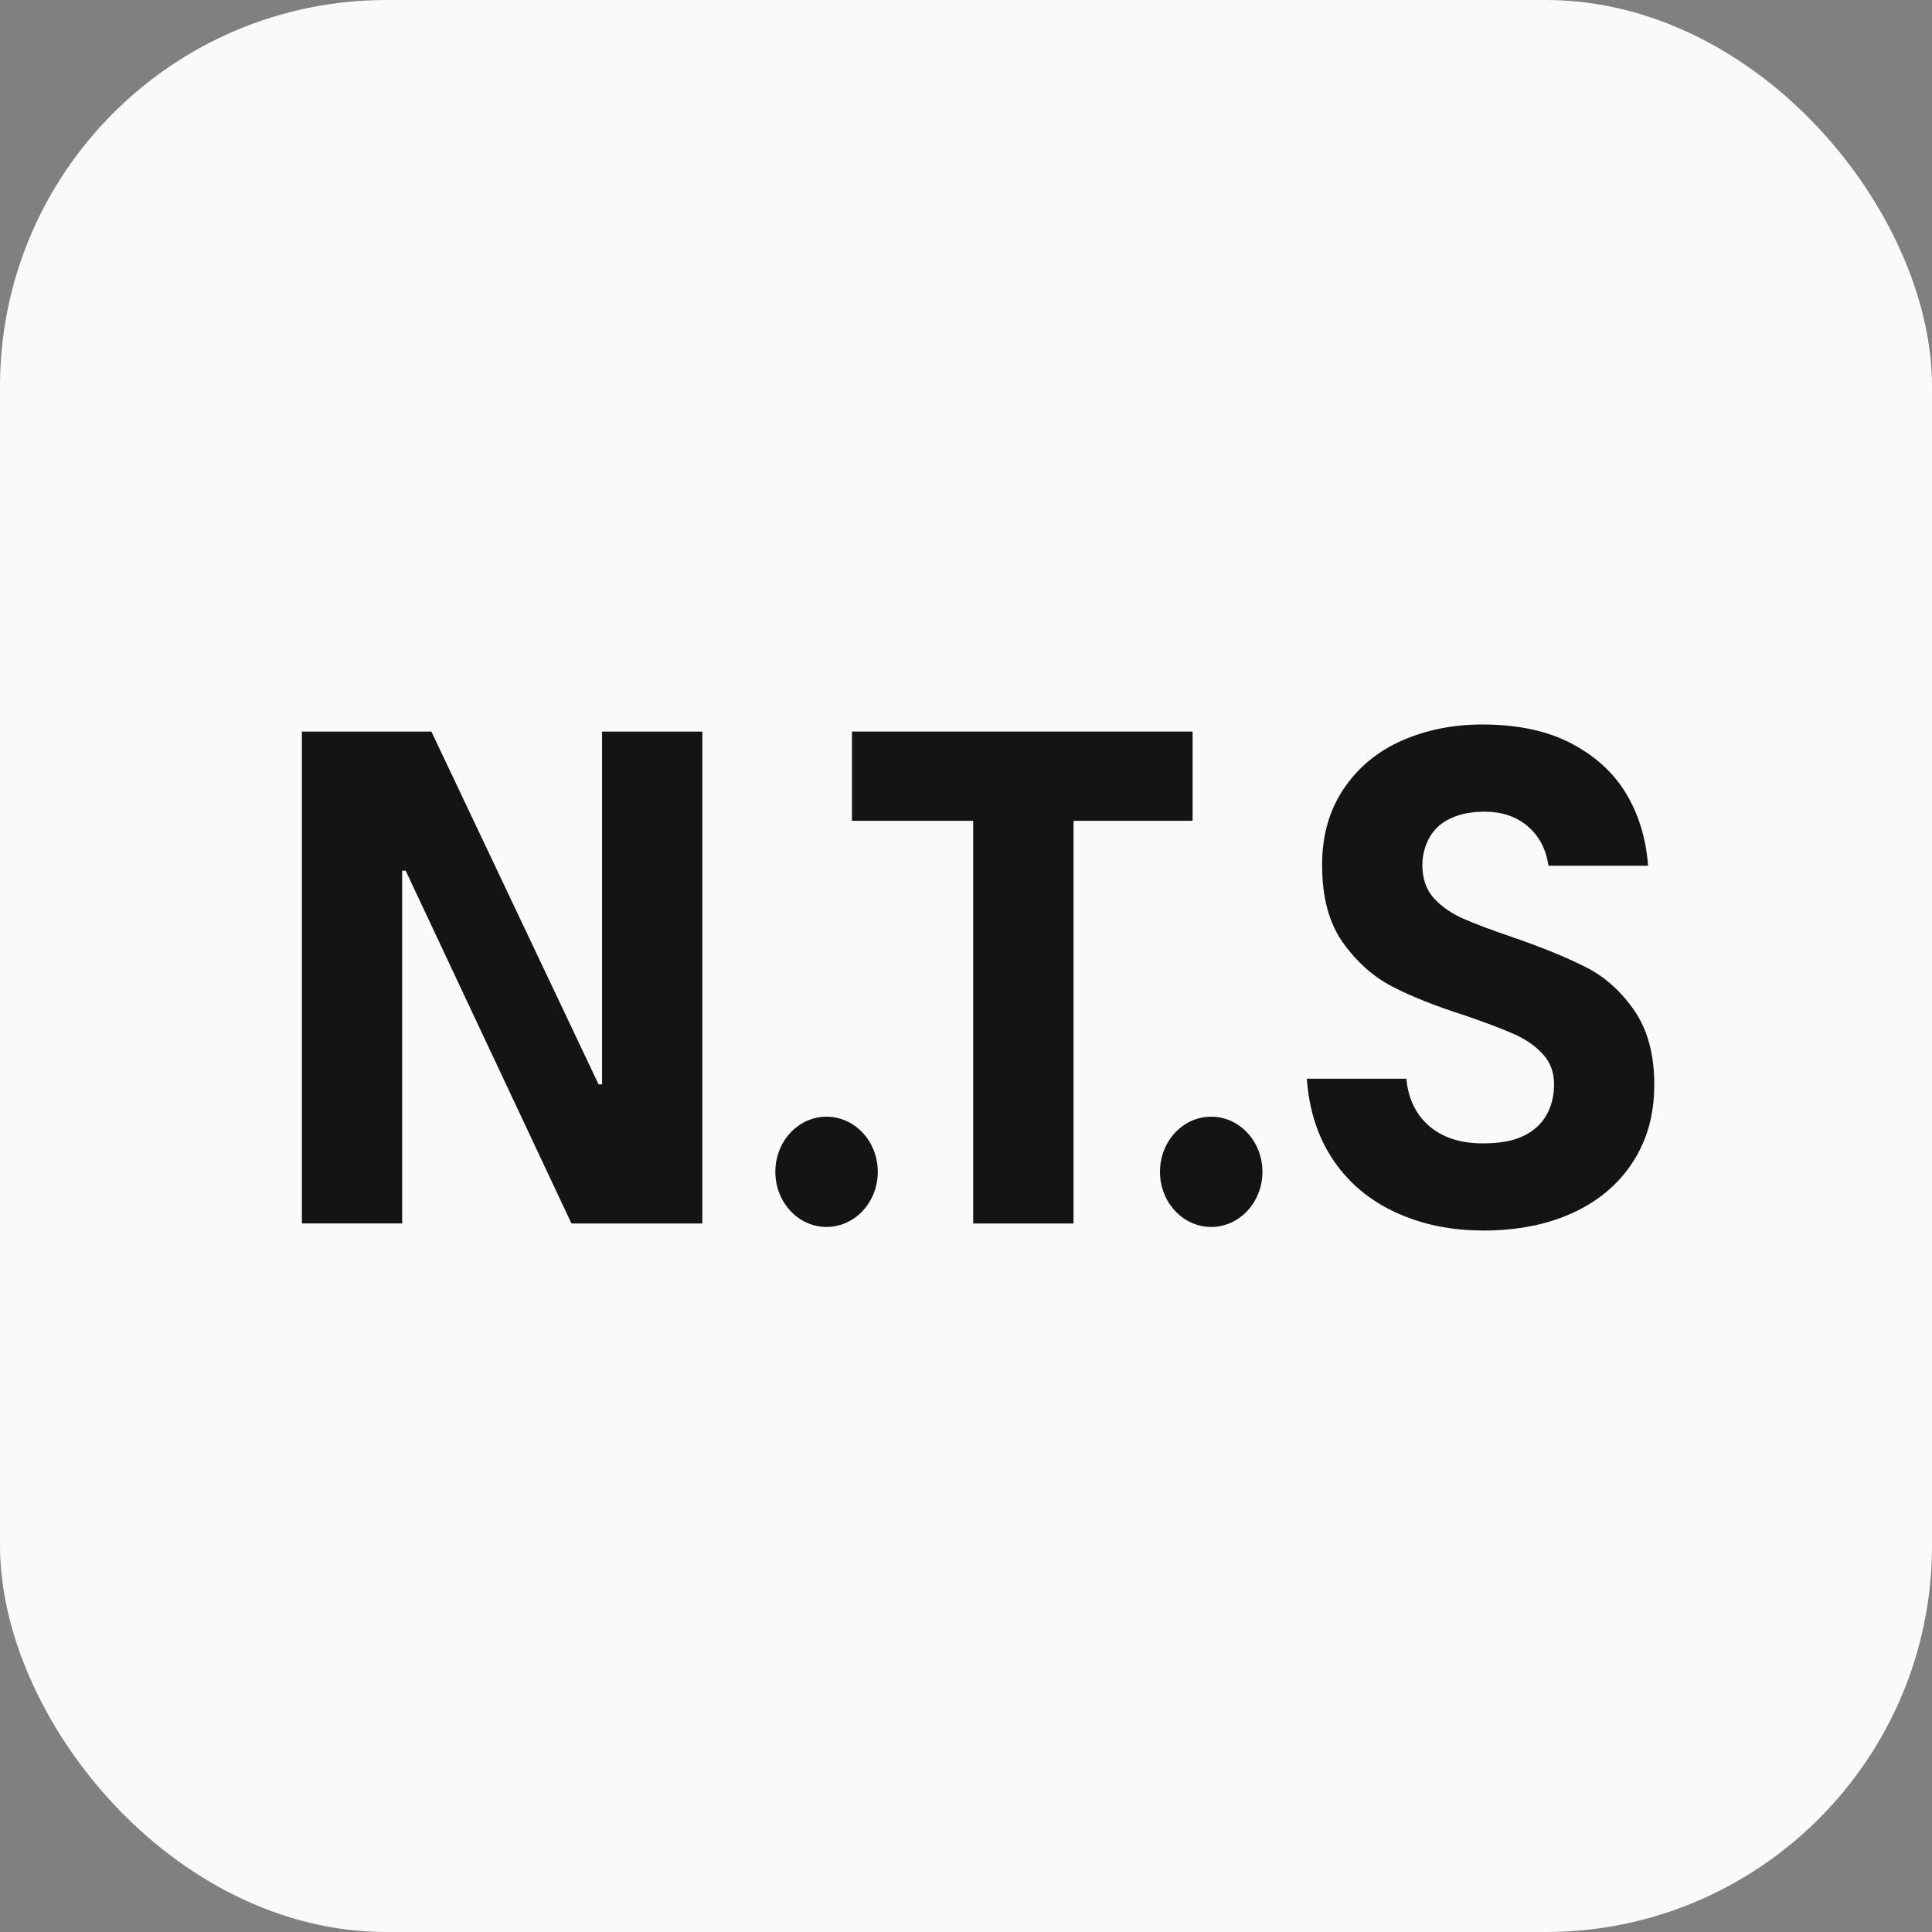 <?xml version="1.0" encoding="UTF-8"?> <svg xmlns="http://www.w3.org/2000/svg" width="32" height="32" viewBox="0 0 32 32" fill="none"><rect x="0" y="0" width="32" height="32" fill="#808080" stroke="none"/><rect width="32" height="32" rx="6.4" fill="#FAFAFA"></rect><path d="M5 20.265V12.117H7.145L9.914 17.96H9.972V12.117H11.633V20.265H9.465L6.719 14.421H6.661V20.264H5V20.265Z" fill="#141414"></path><path d="M16.119 20.265V13.595H14.111V12.117H19.753V13.595H17.781V20.265H16.119Z" fill="#141414"></path><path d="M24.564 20.381C24.033 20.381 23.553 20.282 23.122 20.084C22.691 19.886 22.346 19.6 22.089 19.223C21.832 18.847 21.683 18.395 21.645 17.867H23.294C23.325 18.2 23.452 18.462 23.675 18.653C23.898 18.844 24.194 18.938 24.564 18.938C24.849 18.938 25.074 18.895 25.244 18.81C25.413 18.725 25.538 18.608 25.619 18.461C25.699 18.315 25.74 18.147 25.74 17.96C25.74 17.758 25.677 17.59 25.549 17.454C25.422 17.318 25.261 17.207 25.065 17.122C24.869 17.036 24.602 16.936 24.264 16.819C23.778 16.664 23.379 16.505 23.064 16.342C22.748 16.179 22.475 15.936 22.244 15.614C22.014 15.292 21.898 14.864 21.898 14.328C21.898 13.839 22.017 13.418 22.256 13.065C22.494 12.711 22.815 12.445 23.219 12.267C23.623 12.089 24.067 12 24.551 12C25.136 12 25.628 12.104 26.027 12.314C26.427 12.524 26.731 12.803 26.939 13.153C27.146 13.501 27.265 13.898 27.297 14.339H25.648C25.609 14.069 25.495 13.851 25.307 13.688C25.118 13.525 24.879 13.444 24.586 13.444C24.371 13.444 24.184 13.481 24.027 13.555C23.869 13.628 23.752 13.735 23.675 13.875C23.598 14.015 23.559 14.166 23.559 14.329C23.559 14.555 23.623 14.736 23.749 14.876C23.875 15.016 24.042 15.131 24.246 15.22C24.45 15.309 24.725 15.412 25.07 15.529C25.562 15.699 25.964 15.865 26.276 16.024C26.587 16.183 26.853 16.422 27.071 16.74C27.29 17.058 27.4 17.466 27.4 17.963C27.4 18.459 27.283 18.878 27.048 19.242C26.814 19.607 26.482 19.889 26.056 20.086C25.63 20.283 25.132 20.382 24.562 20.382L24.564 20.381Z" fill="#141414"></path><path d="M19.213 19.409C19.213 18.904 19.592 18.496 20.061 18.496C20.53 18.496 20.91 18.905 20.91 19.409C20.91 19.913 20.53 20.322 20.061 20.322C19.592 20.322 19.213 19.913 19.213 19.409Z" fill="#141414"></path><path d="M12.842 19.409C12.842 18.904 13.221 18.496 13.69 18.496C14.159 18.496 14.539 18.905 14.539 19.409C14.539 19.913 14.159 20.322 13.69 20.322C13.221 20.322 12.842 19.913 12.842 19.409Z" fill="#141414"></path></svg> 